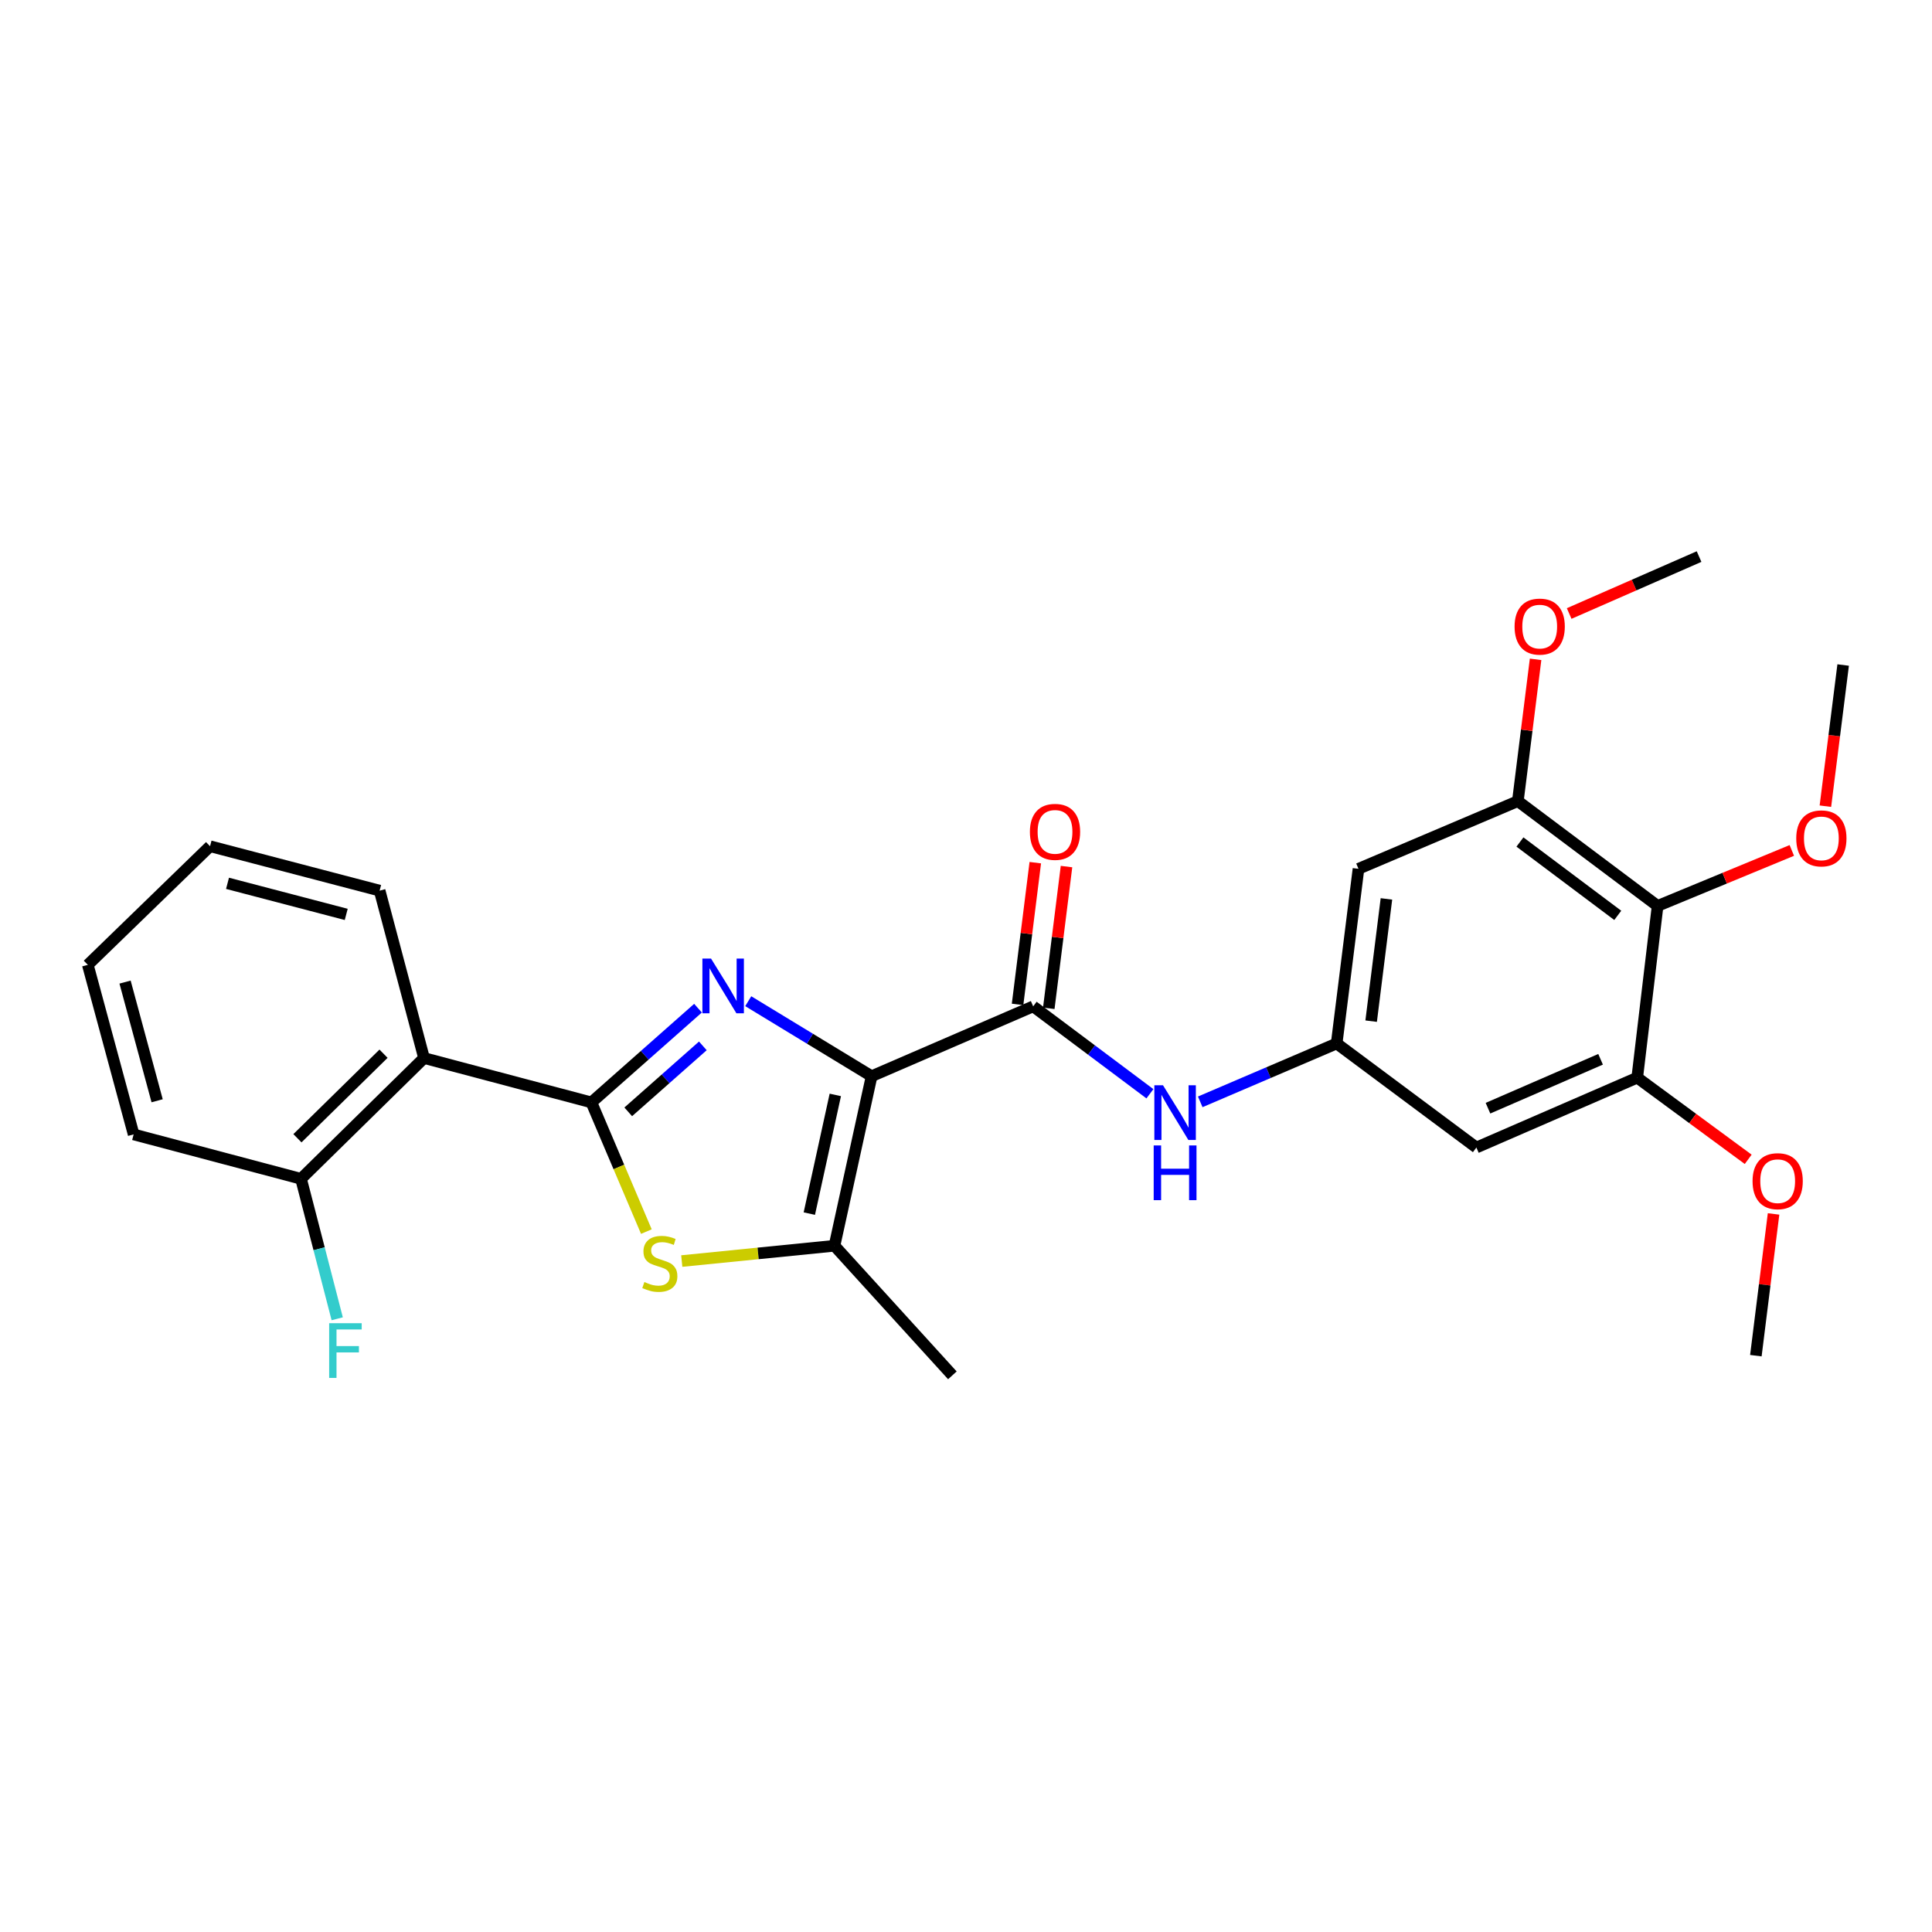 <?xml version='1.0' encoding='iso-8859-1'?>
<svg version='1.1' baseProfile='full'
              xmlns='http://www.w3.org/2000/svg'
                      xmlns:rdkit='http://www.rdkit.org/xml'
                      xmlns:xlink='http://www.w3.org/1999/xlink'
                  xml:space='preserve'
width='1000px' height='1000px' viewBox='0 0 1000 1000'>
<!-- END OF HEADER -->
<rect style='opacity:1.0;fill:#FFFFFF;stroke:none' width='1000' height='1000' x='0' y='0'> </rect>
<path class='bond-0' d='M 451.141,557.045 L 419.214,537.633' style='fill:none;fill-rule:evenodd;stroke:#000000;stroke-width:6px;stroke-linecap:butt;stroke-linejoin:miter;stroke-opacity:1' />
<path class='bond-0' d='M 419.214,537.633 L 387.287,518.221' style='fill:none;fill-rule:evenodd;stroke:#0000FF;stroke-width:6px;stroke-linecap:butt;stroke-linejoin:miter;stroke-opacity:1' />
<path class='bond-3' d='M 451.141,557.045 L 431.928,644.806' style='fill:none;fill-rule:evenodd;stroke:#000000;stroke-width:6px;stroke-linecap:butt;stroke-linejoin:miter;stroke-opacity:1' />
<path class='bond-3' d='M 432.354,566.727 L 418.905,628.159' style='fill:none;fill-rule:evenodd;stroke:#000000;stroke-width:6px;stroke-linecap:butt;stroke-linejoin:miter;stroke-opacity:1' />
<path class='bond-4' d='M 451.141,557.045 L 534.768,520.89' style='fill:none;fill-rule:evenodd;stroke:#000000;stroke-width:6px;stroke-linecap:butt;stroke-linejoin:miter;stroke-opacity:1' />
<path class='bond-1' d='M 361.284,521.831 L 333.698,546.217' style='fill:none;fill-rule:evenodd;stroke:#0000FF;stroke-width:6px;stroke-linecap:butt;stroke-linejoin:miter;stroke-opacity:1' />
<path class='bond-1' d='M 333.698,546.217 L 306.113,570.604' style='fill:none;fill-rule:evenodd;stroke:#000000;stroke-width:6px;stroke-linecap:butt;stroke-linejoin:miter;stroke-opacity:1' />
<path class='bond-1' d='M 363.792,541.345 L 344.482,558.416' style='fill:none;fill-rule:evenodd;stroke:#0000FF;stroke-width:6px;stroke-linecap:butt;stroke-linejoin:miter;stroke-opacity:1' />
<path class='bond-1' d='M 344.482,558.416 L 325.173,575.487' style='fill:none;fill-rule:evenodd;stroke:#000000;stroke-width:6px;stroke-linecap:butt;stroke-linejoin:miter;stroke-opacity:1' />
<path class='bond-5' d='M 306.113,570.604 L 219.474,547.638' style='fill:none;fill-rule:evenodd;stroke:#000000;stroke-width:6px;stroke-linecap:butt;stroke-linejoin:miter;stroke-opacity:1' />
<path class='bond-27' d='M 306.113,570.604 L 320.335,604.037' style='fill:none;fill-rule:evenodd;stroke:#000000;stroke-width:6px;stroke-linecap:butt;stroke-linejoin:miter;stroke-opacity:1' />
<path class='bond-27' d='M 320.335,604.037 L 334.558,637.469' style='fill:none;fill-rule:evenodd;stroke:#CCCC00;stroke-width:6px;stroke-linecap:butt;stroke-linejoin:miter;stroke-opacity:1' />
<path class='bond-2' d='M 352.878,652.715 L 392.403,648.76' style='fill:none;fill-rule:evenodd;stroke:#CCCC00;stroke-width:6px;stroke-linecap:butt;stroke-linejoin:miter;stroke-opacity:1' />
<path class='bond-2' d='M 392.403,648.76 L 431.928,644.806' style='fill:none;fill-rule:evenodd;stroke:#000000;stroke-width:6px;stroke-linecap:butt;stroke-linejoin:miter;stroke-opacity:1' />
<path class='bond-19' d='M 431.928,644.806 L 492.95,711.87' style='fill:none;fill-rule:evenodd;stroke:#000000;stroke-width:6px;stroke-linecap:butt;stroke-linejoin:miter;stroke-opacity:1' />
<path class='bond-7' d='M 534.768,520.89 L 564.981,543.509' style='fill:none;fill-rule:evenodd;stroke:#000000;stroke-width:6px;stroke-linecap:butt;stroke-linejoin:miter;stroke-opacity:1' />
<path class='bond-7' d='M 564.981,543.509 L 595.193,566.129' style='fill:none;fill-rule:evenodd;stroke:#0000FF;stroke-width:6px;stroke-linecap:butt;stroke-linejoin:miter;stroke-opacity:1' />
<path class='bond-14' d='M 542.846,521.9 L 547.434,485.218' style='fill:none;fill-rule:evenodd;stroke:#000000;stroke-width:6px;stroke-linecap:butt;stroke-linejoin:miter;stroke-opacity:1' />
<path class='bond-14' d='M 547.434,485.218 L 552.022,448.536' style='fill:none;fill-rule:evenodd;stroke:#FF0000;stroke-width:6px;stroke-linecap:butt;stroke-linejoin:miter;stroke-opacity:1' />
<path class='bond-14' d='M 526.69,519.879 L 531.278,483.197' style='fill:none;fill-rule:evenodd;stroke:#000000;stroke-width:6px;stroke-linecap:butt;stroke-linejoin:miter;stroke-opacity:1' />
<path class='bond-14' d='M 531.278,483.197 L 535.866,446.515' style='fill:none;fill-rule:evenodd;stroke:#FF0000;stroke-width:6px;stroke-linecap:butt;stroke-linejoin:miter;stroke-opacity:1' />
<path class='bond-13' d='M 219.474,547.638 L 155.811,610.152' style='fill:none;fill-rule:evenodd;stroke:#000000;stroke-width:6px;stroke-linecap:butt;stroke-linejoin:miter;stroke-opacity:1' />
<path class='bond-13' d='M 198.517,545.397 L 153.953,589.157' style='fill:none;fill-rule:evenodd;stroke:#000000;stroke-width:6px;stroke-linecap:butt;stroke-linejoin:miter;stroke-opacity:1' />
<path class='bond-20' d='M 219.474,547.638 L 196.498,460.99' style='fill:none;fill-rule:evenodd;stroke:#000000;stroke-width:6px;stroke-linecap:butt;stroke-linejoin:miter;stroke-opacity:1' />
<path class='bond-6' d='M 857.968,468.905 L 785.639,414.658' style='fill:none;fill-rule:evenodd;stroke:#000000;stroke-width:6px;stroke-linecap:butt;stroke-linejoin:miter;stroke-opacity:1' />
<path class='bond-6' d='M 837.349,473.793 L 786.719,435.821' style='fill:none;fill-rule:evenodd;stroke:#000000;stroke-width:6px;stroke-linecap:butt;stroke-linejoin:miter;stroke-opacity:1' />
<path class='bond-15' d='M 857.968,468.905 L 892.704,454.544' style='fill:none;fill-rule:evenodd;stroke:#000000;stroke-width:6px;stroke-linecap:butt;stroke-linejoin:miter;stroke-opacity:1' />
<path class='bond-15' d='M 892.704,454.544 L 927.441,440.184' style='fill:none;fill-rule:evenodd;stroke:#FF0000;stroke-width:6px;stroke-linecap:butt;stroke-linejoin:miter;stroke-opacity:1' />
<path class='bond-28' d='M 857.968,468.905 L 847.43,557.796' style='fill:none;fill-rule:evenodd;stroke:#000000;stroke-width:6px;stroke-linecap:butt;stroke-linejoin:miter;stroke-opacity:1' />
<path class='bond-10' d='M 621.242,570.317 L 656.548,555.205' style='fill:none;fill-rule:evenodd;stroke:#0000FF;stroke-width:6px;stroke-linecap:butt;stroke-linejoin:miter;stroke-opacity:1' />
<path class='bond-10' d='M 656.548,555.205 L 691.854,540.094' style='fill:none;fill-rule:evenodd;stroke:#000000;stroke-width:6px;stroke-linecap:butt;stroke-linejoin:miter;stroke-opacity:1' />
<path class='bond-8' d='M 785.639,414.658 L 703.152,449.692' style='fill:none;fill-rule:evenodd;stroke:#000000;stroke-width:6px;stroke-linecap:butt;stroke-linejoin:miter;stroke-opacity:1' />
<path class='bond-16' d='M 785.639,414.658 L 790.227,377.967' style='fill:none;fill-rule:evenodd;stroke:#000000;stroke-width:6px;stroke-linecap:butt;stroke-linejoin:miter;stroke-opacity:1' />
<path class='bond-16' d='M 790.227,377.967 L 794.815,341.276' style='fill:none;fill-rule:evenodd;stroke:#FF0000;stroke-width:6px;stroke-linecap:butt;stroke-linejoin:miter;stroke-opacity:1' />
<path class='bond-9' d='M 847.43,557.796 L 764.174,593.96' style='fill:none;fill-rule:evenodd;stroke:#000000;stroke-width:6px;stroke-linecap:butt;stroke-linejoin:miter;stroke-opacity:1' />
<path class='bond-9' d='M 828.454,548.286 L 770.175,573.601' style='fill:none;fill-rule:evenodd;stroke:#000000;stroke-width:6px;stroke-linecap:butt;stroke-linejoin:miter;stroke-opacity:1' />
<path class='bond-17' d='M 847.43,557.796 L 876.147,578.93' style='fill:none;fill-rule:evenodd;stroke:#000000;stroke-width:6px;stroke-linecap:butt;stroke-linejoin:miter;stroke-opacity:1' />
<path class='bond-17' d='M 876.147,578.93 L 904.864,600.064' style='fill:none;fill-rule:evenodd;stroke:#FF0000;stroke-width:6px;stroke-linecap:butt;stroke-linejoin:miter;stroke-opacity:1' />
<path class='bond-11' d='M 691.854,540.094 L 764.174,593.96' style='fill:none;fill-rule:evenodd;stroke:#000000;stroke-width:6px;stroke-linecap:butt;stroke-linejoin:miter;stroke-opacity:1' />
<path class='bond-12' d='M 691.854,540.094 L 703.152,449.692' style='fill:none;fill-rule:evenodd;stroke:#000000;stroke-width:6px;stroke-linecap:butt;stroke-linejoin:miter;stroke-opacity:1' />
<path class='bond-12' d='M 709.705,528.552 L 717.614,465.271' style='fill:none;fill-rule:evenodd;stroke:#000000;stroke-width:6px;stroke-linecap:butt;stroke-linejoin:miter;stroke-opacity:1' />
<path class='bond-18' d='M 155.811,610.152 L 165.176,646.374' style='fill:none;fill-rule:evenodd;stroke:#000000;stroke-width:6px;stroke-linecap:butt;stroke-linejoin:miter;stroke-opacity:1' />
<path class='bond-18' d='M 165.176,646.374 L 174.541,682.596' style='fill:none;fill-rule:evenodd;stroke:#33CCCC;stroke-width:6px;stroke-linecap:butt;stroke-linejoin:miter;stroke-opacity:1' />
<path class='bond-21' d='M 155.811,610.152 L 69.172,587.167' style='fill:none;fill-rule:evenodd;stroke:#000000;stroke-width:6px;stroke-linecap:butt;stroke-linejoin:miter;stroke-opacity:1' />
<path class='bond-22' d='M 944.82,417.283 L 949.417,380.747' style='fill:none;fill-rule:evenodd;stroke:#FF0000;stroke-width:6px;stroke-linecap:butt;stroke-linejoin:miter;stroke-opacity:1' />
<path class='bond-22' d='M 949.417,380.747 L 954.014,344.211' style='fill:none;fill-rule:evenodd;stroke:#000000;stroke-width:6px;stroke-linecap:butt;stroke-linejoin:miter;stroke-opacity:1' />
<path class='bond-24' d='M 812.198,317.553 L 845.815,302.818' style='fill:none;fill-rule:evenodd;stroke:#FF0000;stroke-width:6px;stroke-linecap:butt;stroke-linejoin:miter;stroke-opacity:1' />
<path class='bond-24' d='M 845.815,302.818 L 879.433,288.083' style='fill:none;fill-rule:evenodd;stroke:#000000;stroke-width:6px;stroke-linecap:butt;stroke-linejoin:miter;stroke-opacity:1' />
<path class='bond-23' d='M 917.993,628.329 L 913.412,665.011' style='fill:none;fill-rule:evenodd;stroke:#FF0000;stroke-width:6px;stroke-linecap:butt;stroke-linejoin:miter;stroke-opacity:1' />
<path class='bond-23' d='M 913.412,665.011 L 908.831,701.693' style='fill:none;fill-rule:evenodd;stroke:#000000;stroke-width:6px;stroke-linecap:butt;stroke-linejoin:miter;stroke-opacity:1' />
<path class='bond-25' d='M 196.498,460.99 L 108.72,438.005' style='fill:none;fill-rule:evenodd;stroke:#000000;stroke-width:6px;stroke-linecap:butt;stroke-linejoin:miter;stroke-opacity:1' />
<path class='bond-25' d='M 179.207,473.293 L 117.762,457.204' style='fill:none;fill-rule:evenodd;stroke:#000000;stroke-width:6px;stroke-linecap:butt;stroke-linejoin:miter;stroke-opacity:1' />
<path class='bond-29' d='M 69.172,587.167 L 45.455,499.406' style='fill:none;fill-rule:evenodd;stroke:#000000;stroke-width:6px;stroke-linecap:butt;stroke-linejoin:miter;stroke-opacity:1' />
<path class='bond-29' d='M 81.333,569.755 L 64.73,508.323' style='fill:none;fill-rule:evenodd;stroke:#000000;stroke-width:6px;stroke-linecap:butt;stroke-linejoin:miter;stroke-opacity:1' />
<path class='bond-26' d='M 108.72,438.005 L 45.455,499.406' style='fill:none;fill-rule:evenodd;stroke:#000000;stroke-width:6px;stroke-linecap:butt;stroke-linejoin:miter;stroke-opacity:1' />
<path  class='atom-1' d='M 368.039 496.164
L 377.319 511.164
Q 378.239 512.644, 379.719 515.324
Q 381.199 518.004, 381.279 518.164
L 381.279 496.164
L 385.039 496.164
L 385.039 524.484
L 381.159 524.484
L 371.199 508.084
Q 370.039 506.164, 368.799 503.964
Q 367.599 501.764, 367.239 501.084
L 367.239 524.484
L 363.559 524.484
L 363.559 496.164
L 368.039 496.164
' fill='#0000FF'/>
<path  class='atom-3' d='M 333.527 663.571
Q 333.847 663.691, 335.167 664.251
Q 336.487 664.811, 337.927 665.171
Q 339.407 665.491, 340.847 665.491
Q 343.527 665.491, 345.087 664.211
Q 346.647 662.891, 346.647 660.611
Q 346.647 659.051, 345.847 658.091
Q 345.087 657.131, 343.887 656.611
Q 342.687 656.091, 340.687 655.491
Q 338.167 654.731, 336.647 654.011
Q 335.167 653.291, 334.087 651.771
Q 333.047 650.251, 333.047 647.691
Q 333.047 644.131, 335.447 641.931
Q 337.887 639.731, 342.687 639.731
Q 345.967 639.731, 349.687 641.291
L 348.767 644.371
Q 345.367 642.971, 342.807 642.971
Q 340.047 642.971, 338.527 644.131
Q 337.007 645.251, 337.047 647.211
Q 337.047 648.731, 337.807 649.651
Q 338.607 650.571, 339.727 651.091
Q 340.887 651.611, 342.807 652.211
Q 345.367 653.011, 346.887 653.811
Q 348.407 654.611, 349.487 656.251
Q 350.607 657.851, 350.607 660.611
Q 350.607 664.531, 347.967 666.651
Q 345.367 668.731, 341.007 668.731
Q 338.487 668.731, 336.567 668.171
Q 334.687 667.651, 332.447 666.731
L 333.527 663.571
' fill='#CCCC00'/>
<path  class='atom-8' d='M 601.967 561.727
L 611.247 576.727
Q 612.167 578.207, 613.647 580.887
Q 615.127 583.567, 615.207 583.727
L 615.207 561.727
L 618.967 561.727
L 618.967 590.047
L 615.087 590.047
L 605.127 573.647
Q 603.967 571.727, 602.727 569.527
Q 601.527 567.327, 601.167 566.647
L 601.167 590.047
L 597.487 590.047
L 597.487 561.727
L 601.967 561.727
' fill='#0000FF'/>
<path  class='atom-8' d='M 597.147 592.879
L 600.987 592.879
L 600.987 604.919
L 615.467 604.919
L 615.467 592.879
L 619.307 592.879
L 619.307 621.199
L 615.467 621.199
L 615.467 608.119
L 600.987 608.119
L 600.987 621.199
L 597.147 621.199
L 597.147 592.879
' fill='#0000FF'/>
<path  class='atom-15' d='M 533.075 430.568
Q 533.075 423.768, 536.435 419.968
Q 539.795 416.168, 546.075 416.168
Q 552.355 416.168, 555.715 419.968
Q 559.075 423.768, 559.075 430.568
Q 559.075 437.448, 555.675 441.368
Q 552.275 445.248, 546.075 445.248
Q 539.835 445.248, 536.435 441.368
Q 533.075 437.488, 533.075 430.568
M 546.075 442.048
Q 550.395 442.048, 552.715 439.168
Q 555.075 436.248, 555.075 430.568
Q 555.075 425.008, 552.715 422.208
Q 550.395 419.368, 546.075 419.368
Q 541.755 419.368, 539.395 422.168
Q 537.075 424.968, 537.075 430.568
Q 537.075 436.288, 539.395 439.168
Q 541.755 442.048, 546.075 442.048
' fill='#FF0000'/>
<path  class='atom-16' d='M 929.734 433.942
Q 929.734 427.142, 933.094 423.342
Q 936.454 419.542, 942.734 419.542
Q 949.014 419.542, 952.374 423.342
Q 955.734 427.142, 955.734 433.942
Q 955.734 440.822, 952.334 444.742
Q 948.934 448.622, 942.734 448.622
Q 936.494 448.622, 933.094 444.742
Q 929.734 440.862, 929.734 433.942
M 942.734 445.422
Q 947.054 445.422, 949.374 442.542
Q 951.734 439.622, 951.734 433.942
Q 951.734 428.382, 949.374 425.582
Q 947.054 422.742, 942.734 422.742
Q 938.414 422.742, 936.054 425.542
Q 933.734 428.342, 933.734 433.942
Q 933.734 439.662, 936.054 442.542
Q 938.414 445.422, 942.734 445.422
' fill='#FF0000'/>
<path  class='atom-17' d='M 783.946 324.318
Q 783.946 317.518, 787.306 313.718
Q 790.666 309.918, 796.946 309.918
Q 803.226 309.918, 806.586 313.718
Q 809.946 317.518, 809.946 324.318
Q 809.946 331.198, 806.546 335.118
Q 803.146 338.998, 796.946 338.998
Q 790.706 338.998, 787.306 335.118
Q 783.946 331.238, 783.946 324.318
M 796.946 335.798
Q 801.266 335.798, 803.586 332.918
Q 805.946 329.998, 805.946 324.318
Q 805.946 318.758, 803.586 315.958
Q 801.266 313.118, 796.946 313.118
Q 792.626 313.118, 790.266 315.918
Q 787.946 318.718, 787.946 324.318
Q 787.946 330.038, 790.266 332.918
Q 792.626 335.798, 796.946 335.798
' fill='#FF0000'/>
<path  class='atom-18' d='M 907.12 611.372
Q 907.12 604.572, 910.48 600.772
Q 913.84 596.972, 920.12 596.972
Q 926.4 596.972, 929.76 600.772
Q 933.12 604.572, 933.12 611.372
Q 933.12 618.252, 929.72 622.172
Q 926.32 626.052, 920.12 626.052
Q 913.88 626.052, 910.48 622.172
Q 907.12 618.292, 907.12 611.372
M 920.12 622.852
Q 924.44 622.852, 926.76 619.972
Q 929.12 617.052, 929.12 611.372
Q 929.12 605.812, 926.76 603.012
Q 924.44 600.172, 920.12 600.172
Q 915.8 600.172, 913.44 602.972
Q 911.12 605.772, 911.12 611.372
Q 911.12 617.092, 913.44 619.972
Q 915.8 622.852, 920.12 622.852
' fill='#FF0000'/>
<path  class='atom-19' d='M 170.376 684.892
L 187.216 684.892
L 187.216 688.132
L 174.176 688.132
L 174.176 696.732
L 185.776 696.732
L 185.776 700.012
L 174.176 700.012
L 174.176 713.212
L 170.376 713.212
L 170.376 684.892
' fill='#33CCCC'/>
</svg>
